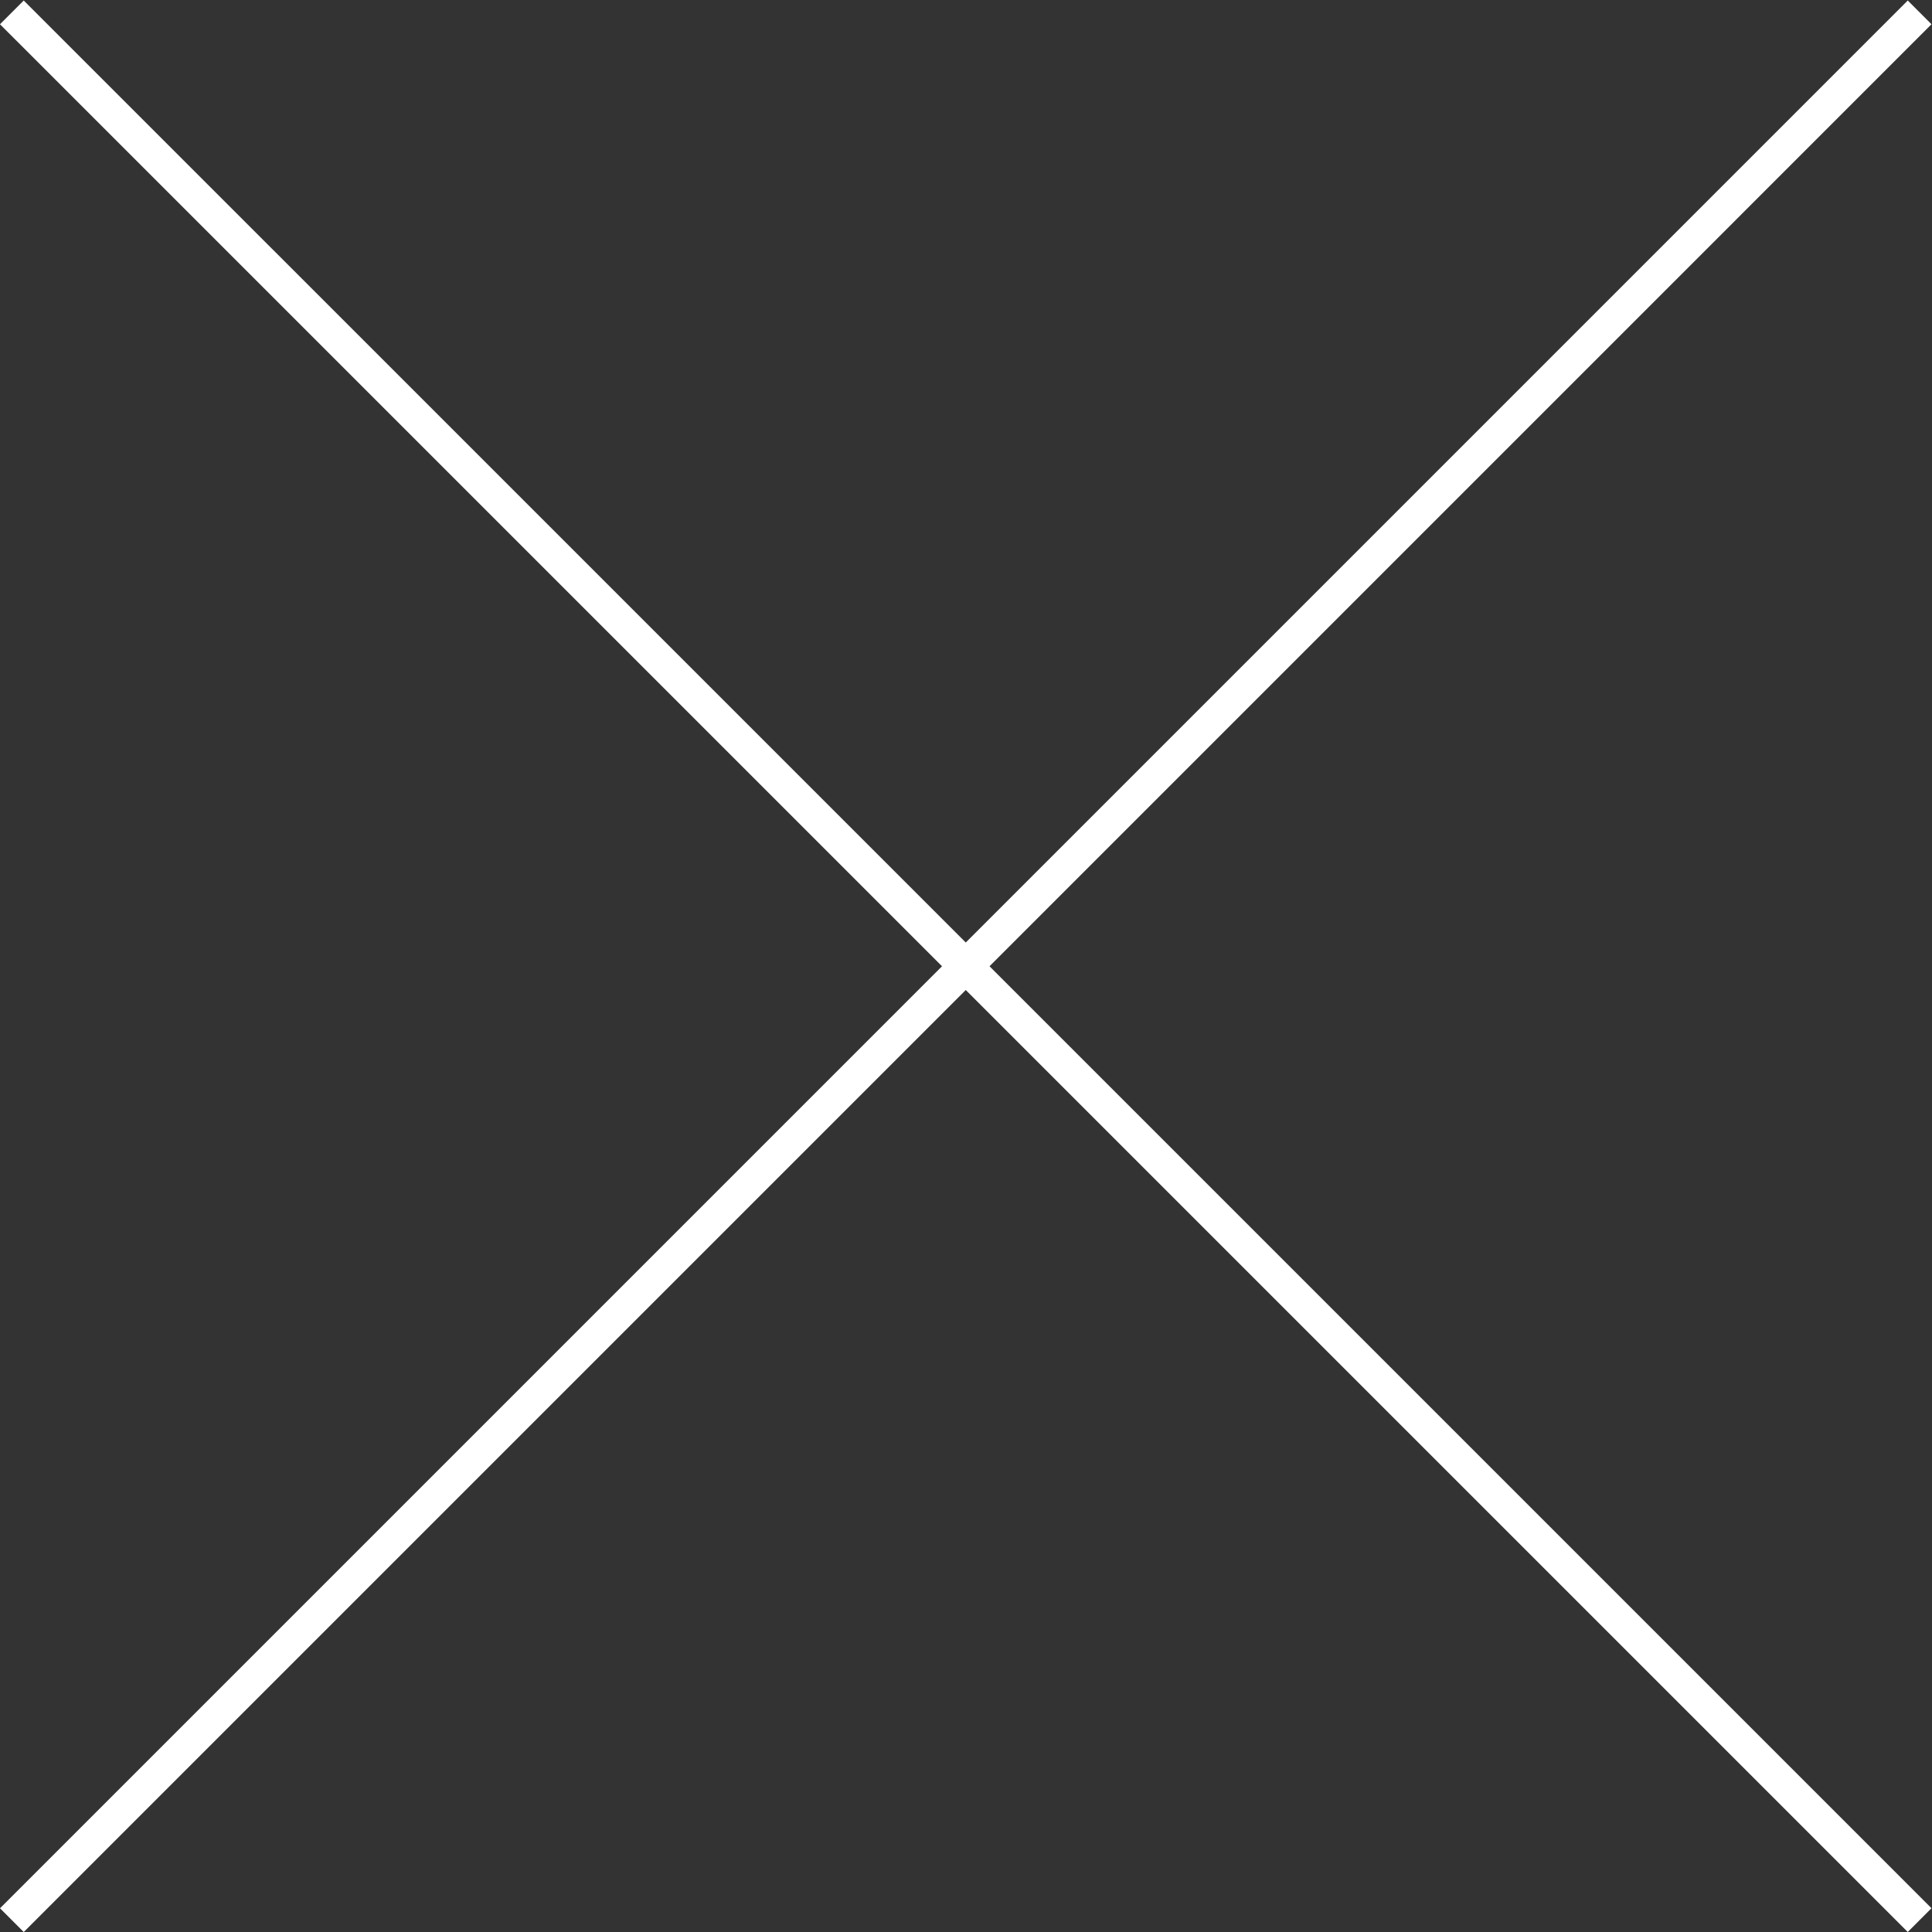 <?xml version="1.0" encoding="UTF-8" standalone="no"?>
<svg
   xmlns:dc="http://purl.org/dc/elements/1.1/"
   xmlns:cc="http://creativecommons.org/ns#"
   xmlns:rdf="http://www.w3.org/1999/02/22-rdf-syntax-ns#"
   xmlns:svg="http://www.w3.org/2000/svg"
   xmlns="http://www.w3.org/2000/svg"
   viewBox="0 0 76.68 76.68"
   height="76.68"
   width="76.68"
   xml:space="preserve"
   id="svg2"
   version="1.1"><rect x="0" y="0" width="76.68" height="76.68" fill="#333333" stroke="none"/><defs
     id="defs6"><clipPath
       id="clipPath18"
       clipPathUnits="userSpaceOnUse"><path
         id="path16"
         d="M 0,57.51 H 57.51 V 0 H 0 Z" /></clipPath></defs><g
     transform="matrix(1.333,0,0,-1.333,0,76.68)"
     id="g10"><g
       id="g12"><g
         clip-path="url(#clipPath18)"
         id="g14"><g
           transform="translate(0.353,57.156)"
           id="g20"><path
             id="path22"
             style="fill:none;stroke:#ffffff;stroke-width:1;stroke-linecap:butt;stroke-linejoin:miter;stroke-miterlimit:10;stroke-dasharray:none;stroke-opacity:1"
             d="M 0,0 56.803,-56.802" /></g><g
           transform="translate(57.156,57.156)"
           id="g24"><path
             id="path26"
             style="fill:none;stroke:#ffffff;stroke-width:1;stroke-linecap:butt;stroke-linejoin:miter;stroke-miterlimit:10;stroke-dasharray:none;stroke-opacity:1"
             d="M 0,0 -56.802,-56.803" /></g></g></g></g></svg>